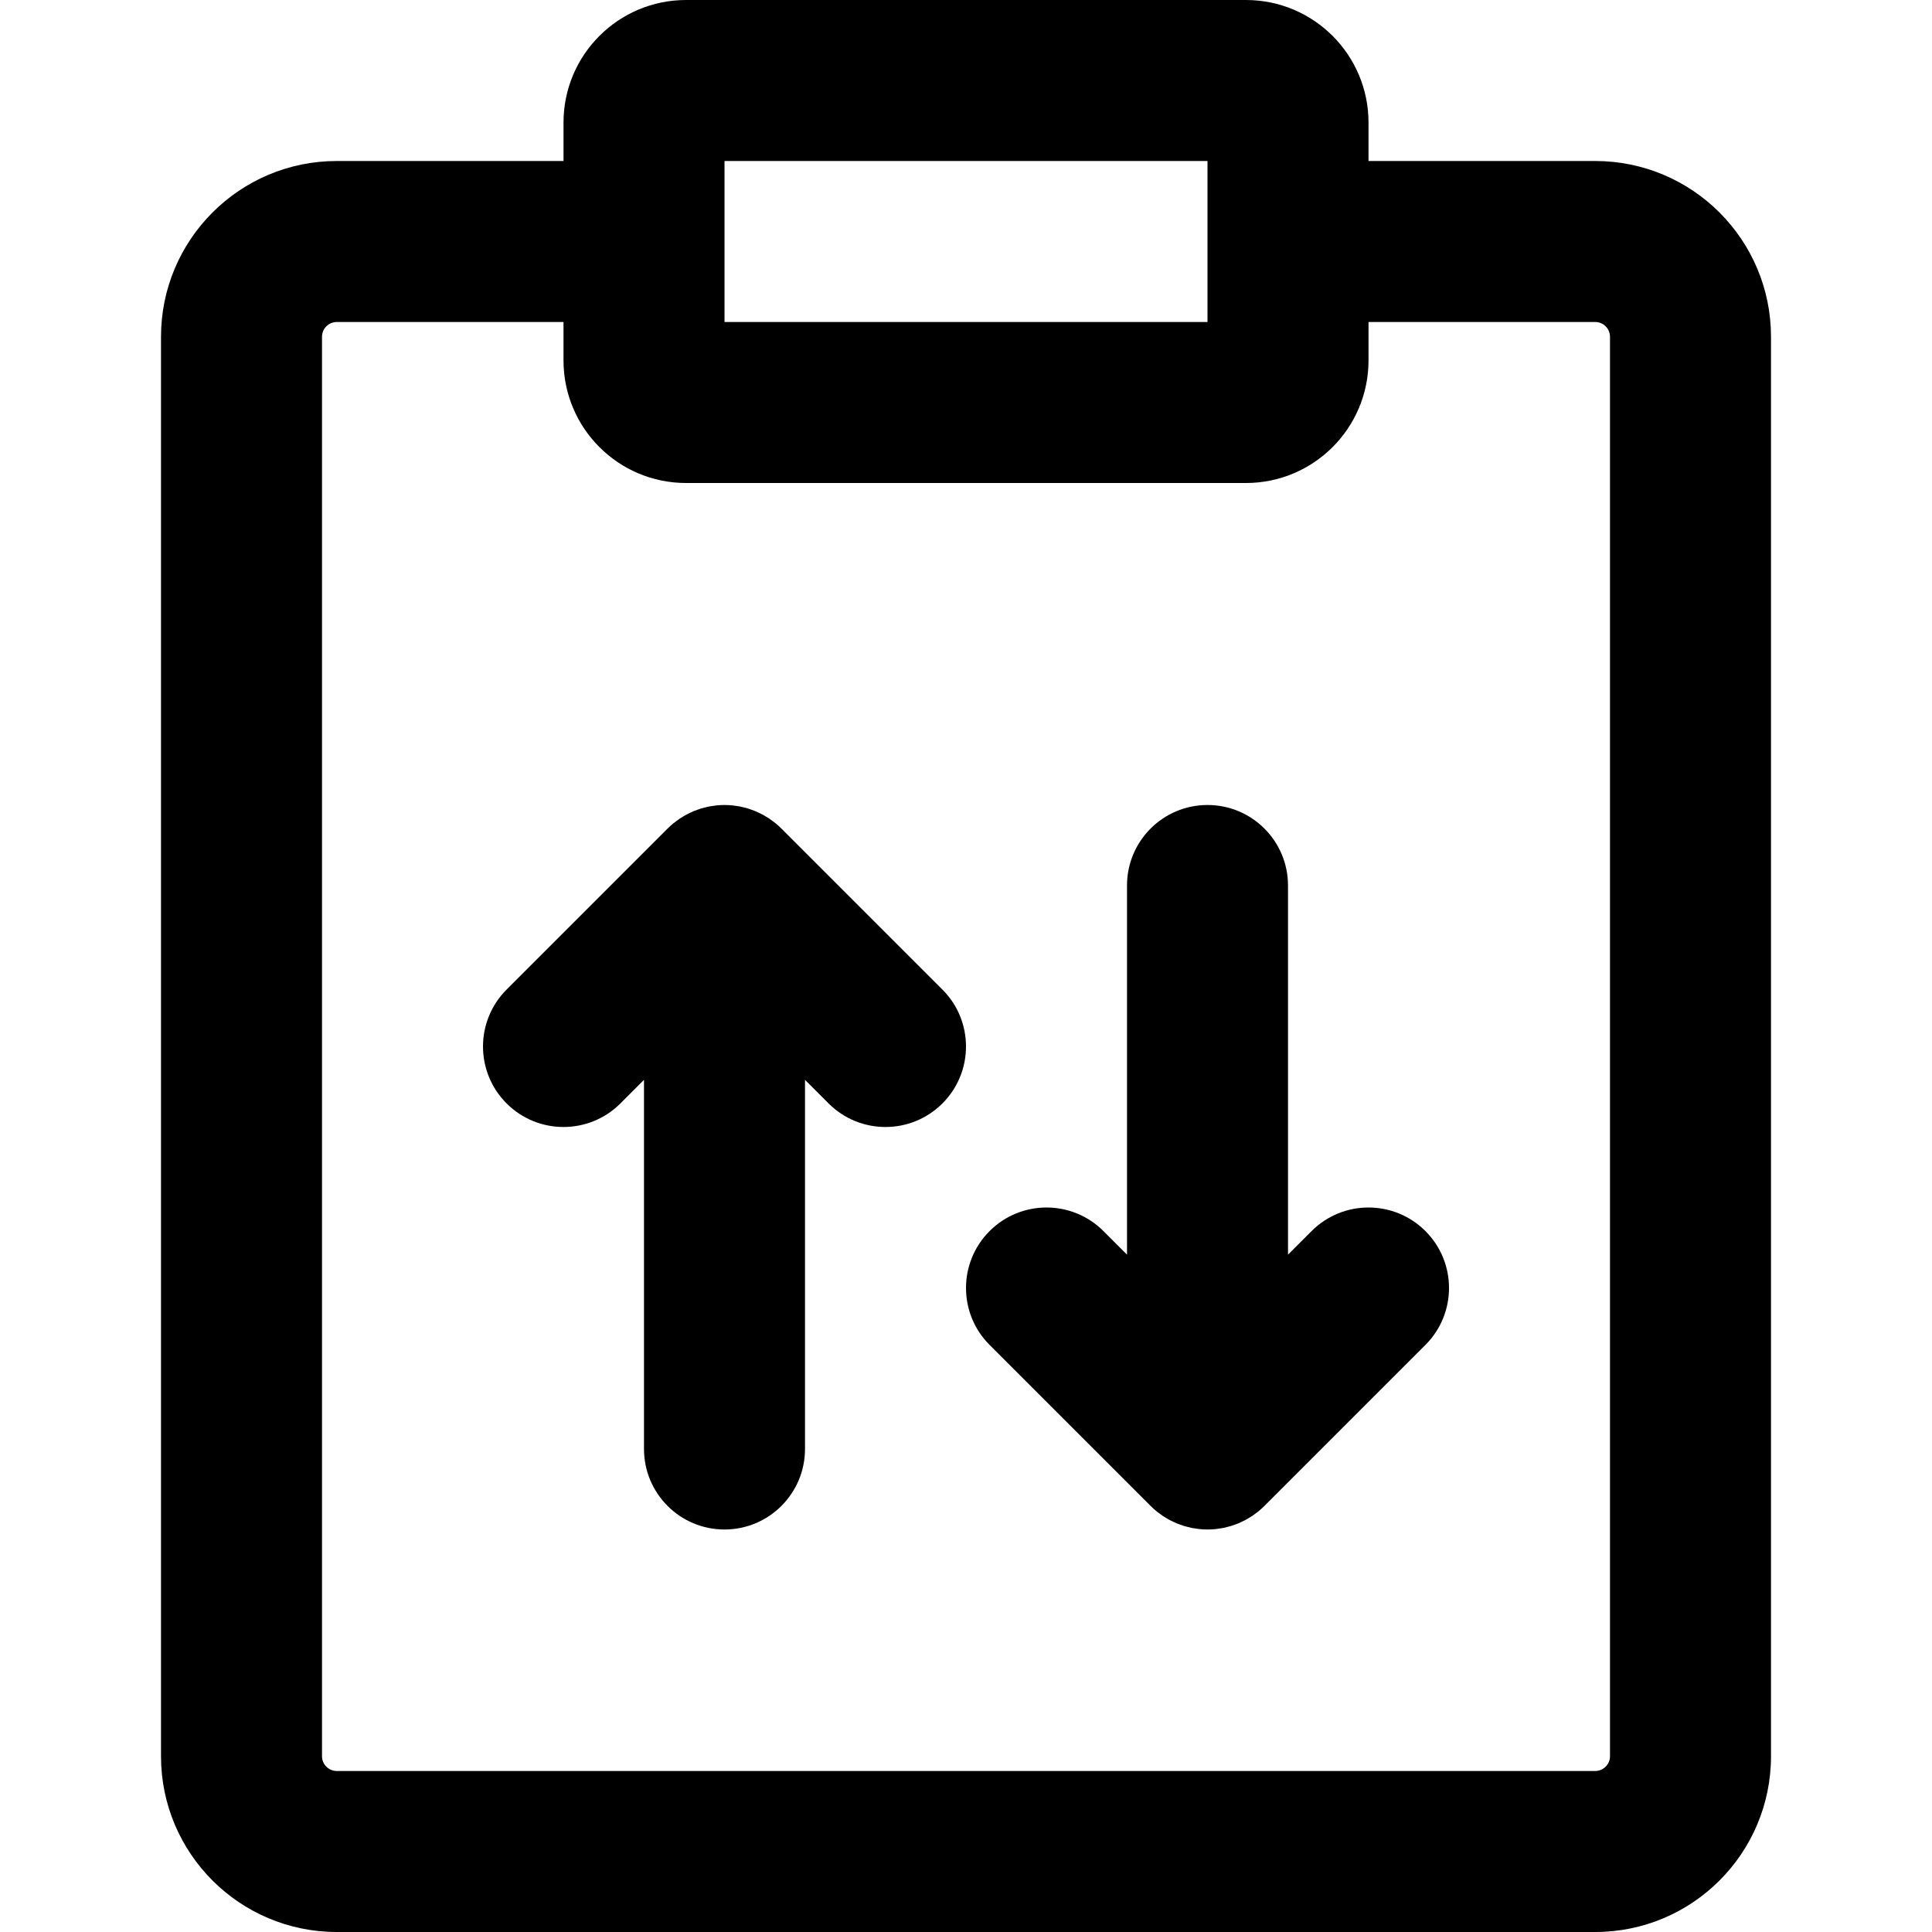 <?xml version="1.0" encoding="iso-8859-1"?>
<!-- Uploaded to: SVG Repo, www.svgrepo.com, Generator: SVG Repo Mixer Tools -->
<svg fill="#000000" height="800px" width="800px" version="1.1" id="Layer_1" xmlns="http://www.w3.org/2000/svg" xmlns:xlink="http://www.w3.org/1999/xlink" 
	 viewBox="0 0 512 512" xml:space="preserve">
<g>
	<g>
		<g>
			<path d="M422.741,42.667h-60.07V32.491C362.671,14.543,348.128,0,330.18,0H181.828c-17.947,0-32.491,14.543-32.491,32.491v10.176
				H89.259c-25.734,0-46.592,20.858-46.592,46.592v376.149c0,25.734,20.858,46.592,46.592,46.592h333.483
				c25.734,0,46.592-20.858,46.592-46.592V89.259C469.333,63.525,448.475,42.667,422.741,42.667z M192.004,42.667H320v42.667
				H192.004V42.667z M426.667,465.408c0,2.17-1.755,3.925-3.925,3.925H89.259c-2.17,0-3.925-1.755-3.925-3.925V89.259
				c0-2.17,1.755-3.925,3.925-3.925h60.075v10.176c0,17.947,14.543,32.491,32.491,32.491h0.004h148.348h0.004
				c17.947,0,32.491-14.543,32.491-32.491V85.333h60.07c2.17,0,3.925,1.755,3.925,3.925V465.408z"/>
			<path d="M249.752,262.248l-42.667-42.667c-0.004-0.004-0.008-0.006-0.011-0.01c-0.494-0.493-1.012-0.96-1.552-1.403
				c-0.247-0.203-0.507-0.379-0.761-0.569c-0.303-0.227-0.6-0.462-0.915-0.673c-0.304-0.203-0.619-0.379-0.93-0.565
				c-0.286-0.171-0.565-0.35-0.86-0.508c-0.317-0.17-0.643-0.313-0.967-0.466c-0.308-0.145-0.61-0.299-0.925-0.43
				c-0.314-0.13-0.635-0.235-0.953-0.349c-0.338-0.122-0.672-0.251-1.018-0.356c-0.318-0.096-0.642-0.167-0.964-0.248
				c-0.353-0.089-0.701-0.188-1.061-0.259c-0.372-0.074-0.748-0.117-1.122-0.171c-0.314-0.045-0.622-0.105-0.941-0.136
				c-1.4-0.138-2.81-0.138-4.21,0c-0.318,0.031-0.627,0.091-0.941,0.136c-0.375,0.054-0.75,0.097-1.122,0.171
				c-0.36,0.071-0.708,0.17-1.061,0.259c-0.322,0.081-0.645,0.151-0.963,0.248c-0.346,0.105-0.68,0.234-1.018,0.356
				c-0.318,0.114-0.639,0.219-0.953,0.349c-0.316,0.131-0.618,0.284-0.926,0.43c-0.323,0.152-0.649,0.296-0.966,0.465
				c-0.295,0.158-0.575,0.338-0.861,0.509c-0.311,0.186-0.626,0.361-0.929,0.564c-0.316,0.211-0.613,0.447-0.917,0.674
				c-0.253,0.19-0.513,0.365-0.759,0.568c-0.544,0.446-1.067,0.916-1.563,1.413l-42.667,42.667c-8.331,8.331-8.331,21.839,0,30.17
				c8.331,8.331,21.839,8.331,30.17,0l6.248-6.248V384c0,11.782,9.551,21.333,21.333,21.333c11.782,0,21.333-9.551,21.333-21.333
				v-97.83l6.248,6.248c8.331,8.331,21.839,8.331,30.17,0C258.083,284.087,258.083,270.58,249.752,262.248z"/>
			<path d="M347.582,326.248l-6.248,6.248v-97.83c0-11.782-9.551-21.333-21.333-21.333s-21.333,9.551-21.333,21.333v97.83
				l-6.248-6.248c-8.331-8.331-21.839-8.331-30.17,0c-8.331,8.331-8.331,21.839,0,30.17l42.667,42.667
				c0.004,0.004,0.008,0.006,0.011,0.01c0.494,0.493,1.012,0.96,1.552,1.403c0.247,0.203,0.507,0.379,0.761,0.569
				c0.303,0.227,0.6,0.462,0.915,0.673c0.304,0.203,0.619,0.379,0.93,0.565c0.286,0.171,0.565,0.35,0.86,0.508
				c0.317,0.17,0.643,0.313,0.967,0.466c0.308,0.145,0.61,0.299,0.925,0.43c0.314,0.13,0.635,0.235,0.953,0.349
				c0.338,0.122,0.672,0.251,1.018,0.356c0.318,0.096,0.642,0.167,0.964,0.248c0.353,0.089,0.701,0.188,1.061,0.259
				c0.372,0.074,0.748,0.117,1.122,0.171c0.314,0.045,0.622,0.105,0.941,0.136c0.693,0.068,1.388,0.105,2.083,0.105
				c0.007,0,0.015,0.001,0.022,0.001s0.015-0.001,0.022-0.001c0.695-0.001,1.39-0.037,2.083-0.105
				c0.318-0.031,0.627-0.091,0.941-0.136c0.375-0.054,0.75-0.097,1.122-0.171c0.359-0.071,0.708-0.17,1.061-0.259
				c0.322-0.081,0.645-0.152,0.964-0.248c0.346-0.105,0.68-0.234,1.018-0.356c0.318-0.114,0.639-0.219,0.953-0.349
				c0.315-0.131,0.618-0.284,0.925-0.43c0.324-0.153,0.65-0.296,0.967-0.466c0.294-0.158,0.574-0.337,0.86-0.508
				c0.311-0.186,0.626-0.362,0.93-0.565c0.315-0.211,0.612-0.446,0.915-0.673c0.254-0.19,0.514-0.366,0.761-0.569
				c0.54-0.443,1.059-0.91,1.552-1.403c0.004-0.004,0.008-0.006,0.011-0.01l42.667-42.667c8.331-8.331,8.331-21.839,0-30.17
				C369.42,317.917,355.913,317.917,347.582,326.248z"/>
		</g>
	</g>
</g>
</svg>